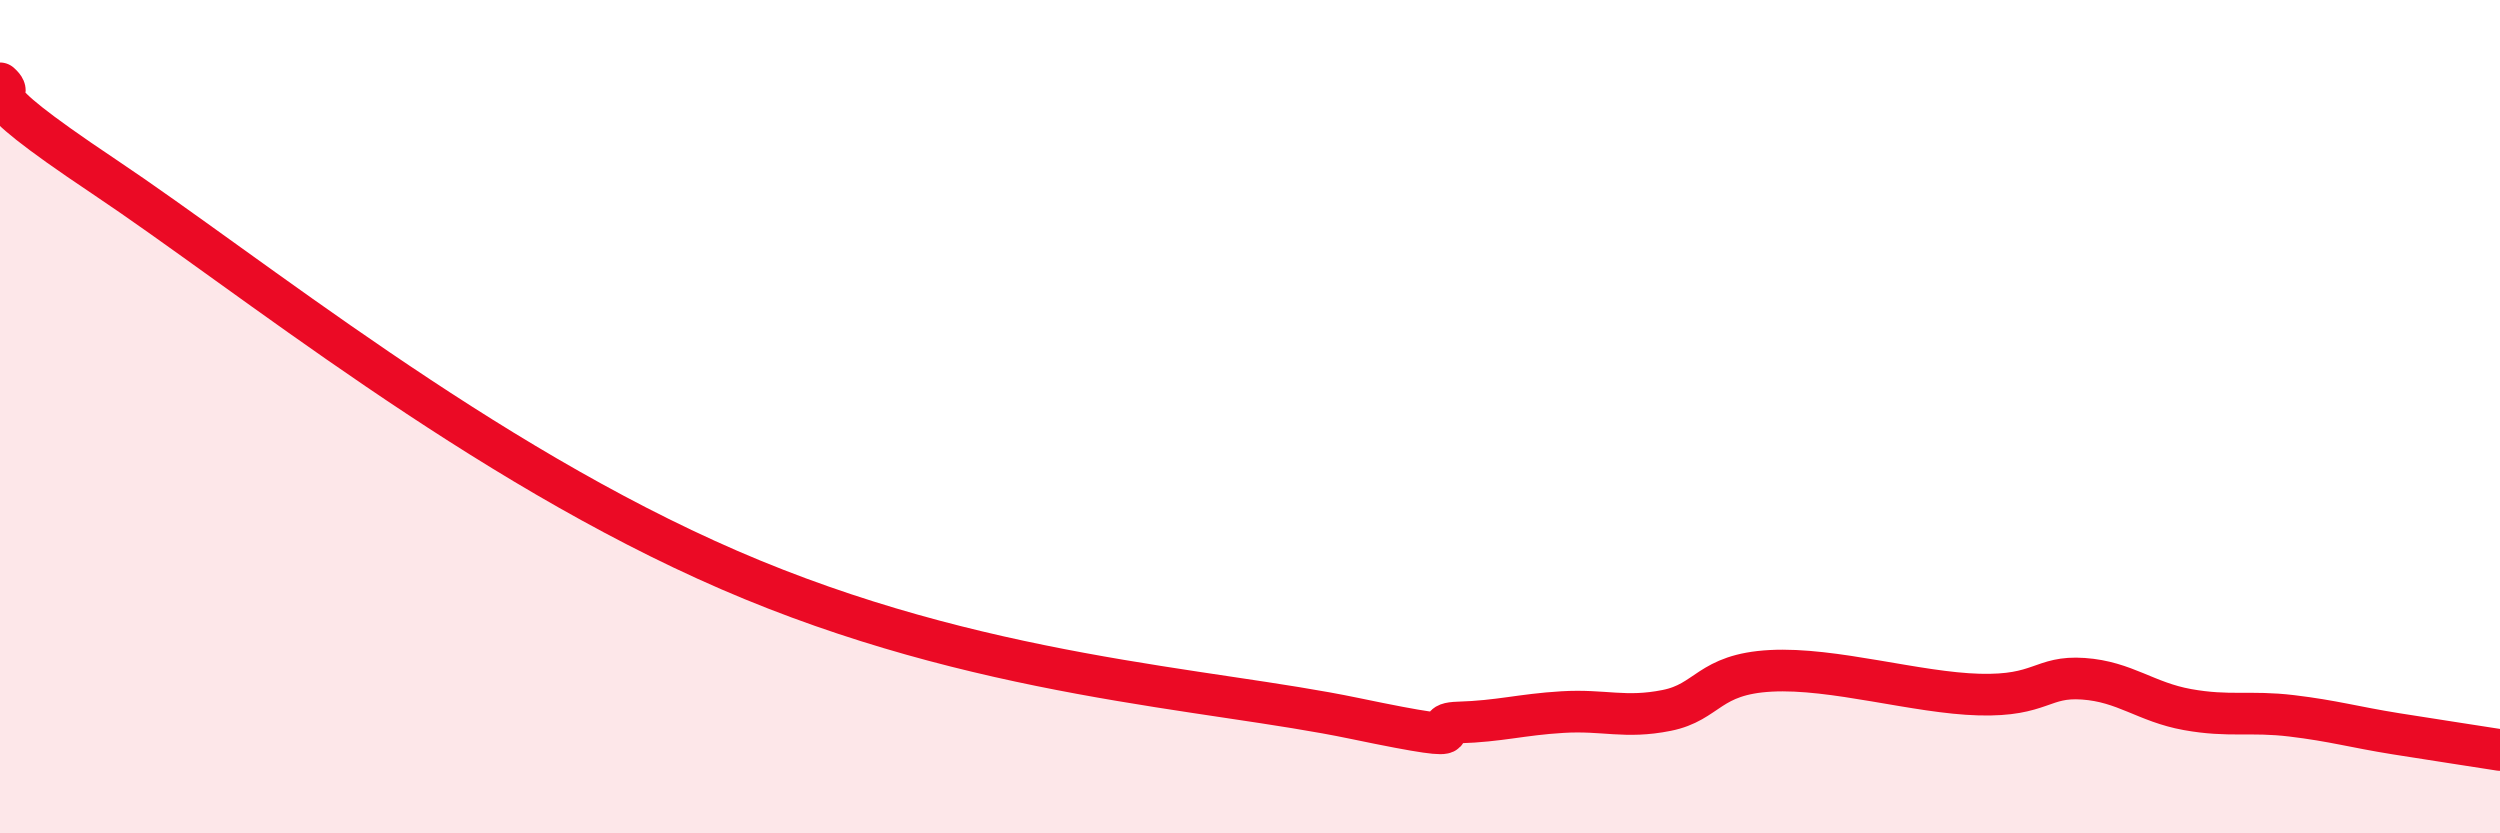 
    <svg width="60" height="20" viewBox="0 0 60 20" xmlns="http://www.w3.org/2000/svg">
      <path
        d="M 0,2 C 0.5,2.45 -1,1.9 2.5,4.24 C 6,6.58 11.5,11.08 17.5,13.68 C 23.5,16.28 29,16.51 32.5,17.24 C 36,17.97 34,17.37 35,17.34 C 36,17.31 36.5,17.15 37.5,17.09 C 38.5,17.03 39,17.25 40,17.05 C 41,16.85 41,16.18 42.5,16.1 C 44,16.02 46,16.63 47.5,16.67 C 49,16.71 49,16.22 50,16.29 C 51,16.36 51.5,16.85 52.5,17.03 C 53.5,17.21 54,17.06 55,17.18 C 56,17.3 56.5,17.45 57.5,17.61 C 58.5,17.77 59.5,17.92 60,18L60 20L0 20Z"
        fill="#EB0A25"
        opacity="0.1"
        stroke-linecap="round"
        stroke-linejoin="round"
      />
      <path
        d="M 0,2 C 0.5,2.45 -1,1.9 2.5,4.24 C 6,6.58 11.5,11.08 17.5,13.68 C 23.5,16.28 29,16.51 32.5,17.24 C 36,17.97 34,17.37 35,17.34 C 36,17.31 36.5,17.15 37.5,17.09 C 38.5,17.03 39,17.25 40,17.05 C 41,16.85 41,16.18 42.5,16.1 C 44,16.02 46,16.63 47.5,16.67 C 49,16.71 49,16.22 50,16.29 C 51,16.36 51.5,16.85 52.5,17.03 C 53.5,17.21 54,17.06 55,17.18 C 56,17.3 56.5,17.45 57.5,17.61 C 58.5,17.77 59.5,17.92 60,18"
        stroke="#EB0A25"
        stroke-width="1"
        fill="none"
        stroke-linecap="round"
        stroke-linejoin="round"
      />
    </svg>
  